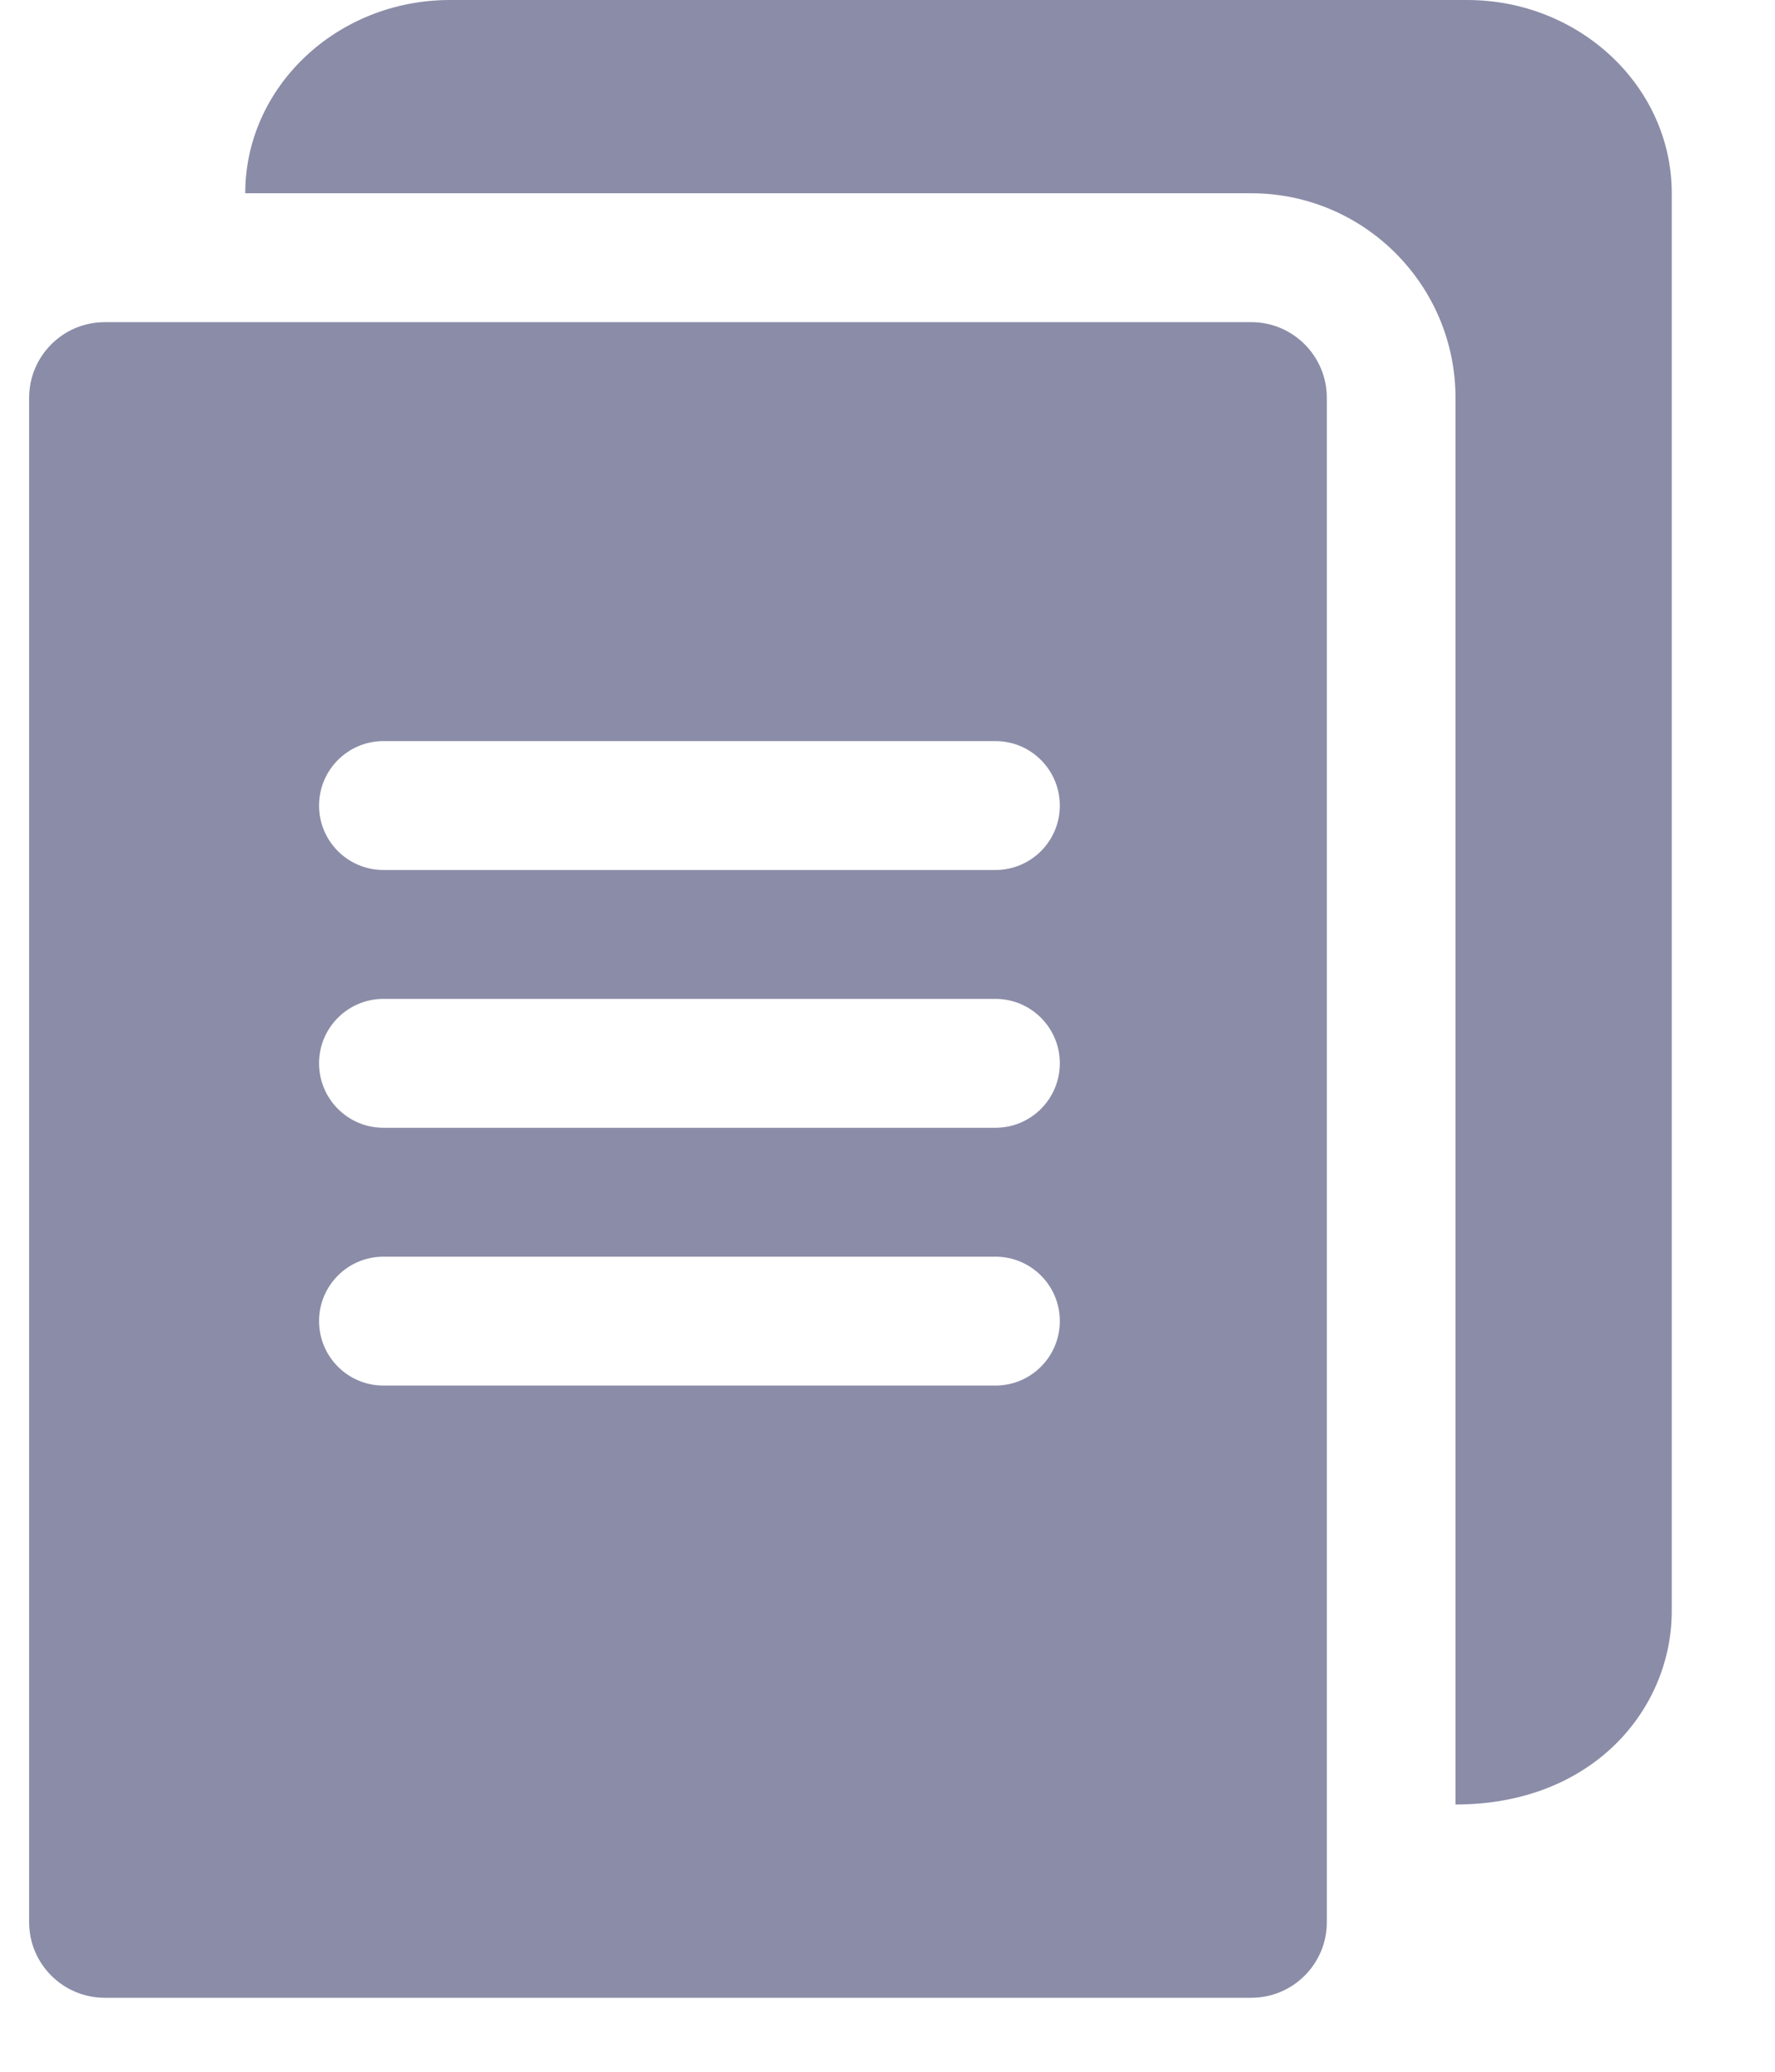 <svg width="12" height="14" viewBox="0 0 12 14" fill="none" xmlns="http://www.w3.org/2000/svg">
<path d="M8.46 2.177H0.708C0.426 2.177 0.197 2.406 0.197 2.688V12.99C0.197 13.271 0.426 13.5 0.708 13.5H8.46C8.741 13.5 8.97 13.271 8.97 12.99V2.688C8.97 2.406 8.741 2.177 8.46 2.177ZM6.73 9.363H2.592C2.352 9.363 2.157 9.168 2.157 8.927C2.157 8.687 2.352 8.492 2.592 8.492H6.73C6.97 8.492 7.165 8.687 7.165 8.927C7.165 9.168 6.97 9.363 6.73 9.363ZM6.73 7.621H2.592C2.352 7.621 2.157 7.426 2.157 7.185C2.157 6.945 2.352 6.75 2.592 6.75H6.73C6.97 6.75 7.165 6.945 7.165 7.185C7.165 7.426 6.97 7.621 6.73 7.621ZM6.73 5.879H2.592C2.352 5.879 2.157 5.684 2.157 5.444C2.157 5.203 2.352 5.008 2.592 5.008H6.73C6.97 5.008 7.165 5.203 7.165 5.444C7.165 5.684 6.97 5.879 6.73 5.879Z" fill="#8B8CA7"/>
<path d="M11.302 1.306V10.887C11.302 11.545 10.773 12.194 9.84 12.194V2.688C9.84 1.926 9.221 1.306 8.459 1.306H1.658C1.658 0.586 2.279 0 3.042 0H9.918C10.681 0 11.302 0.586 11.302 1.306Z" fill="#8B8CA7"/>
</svg>
